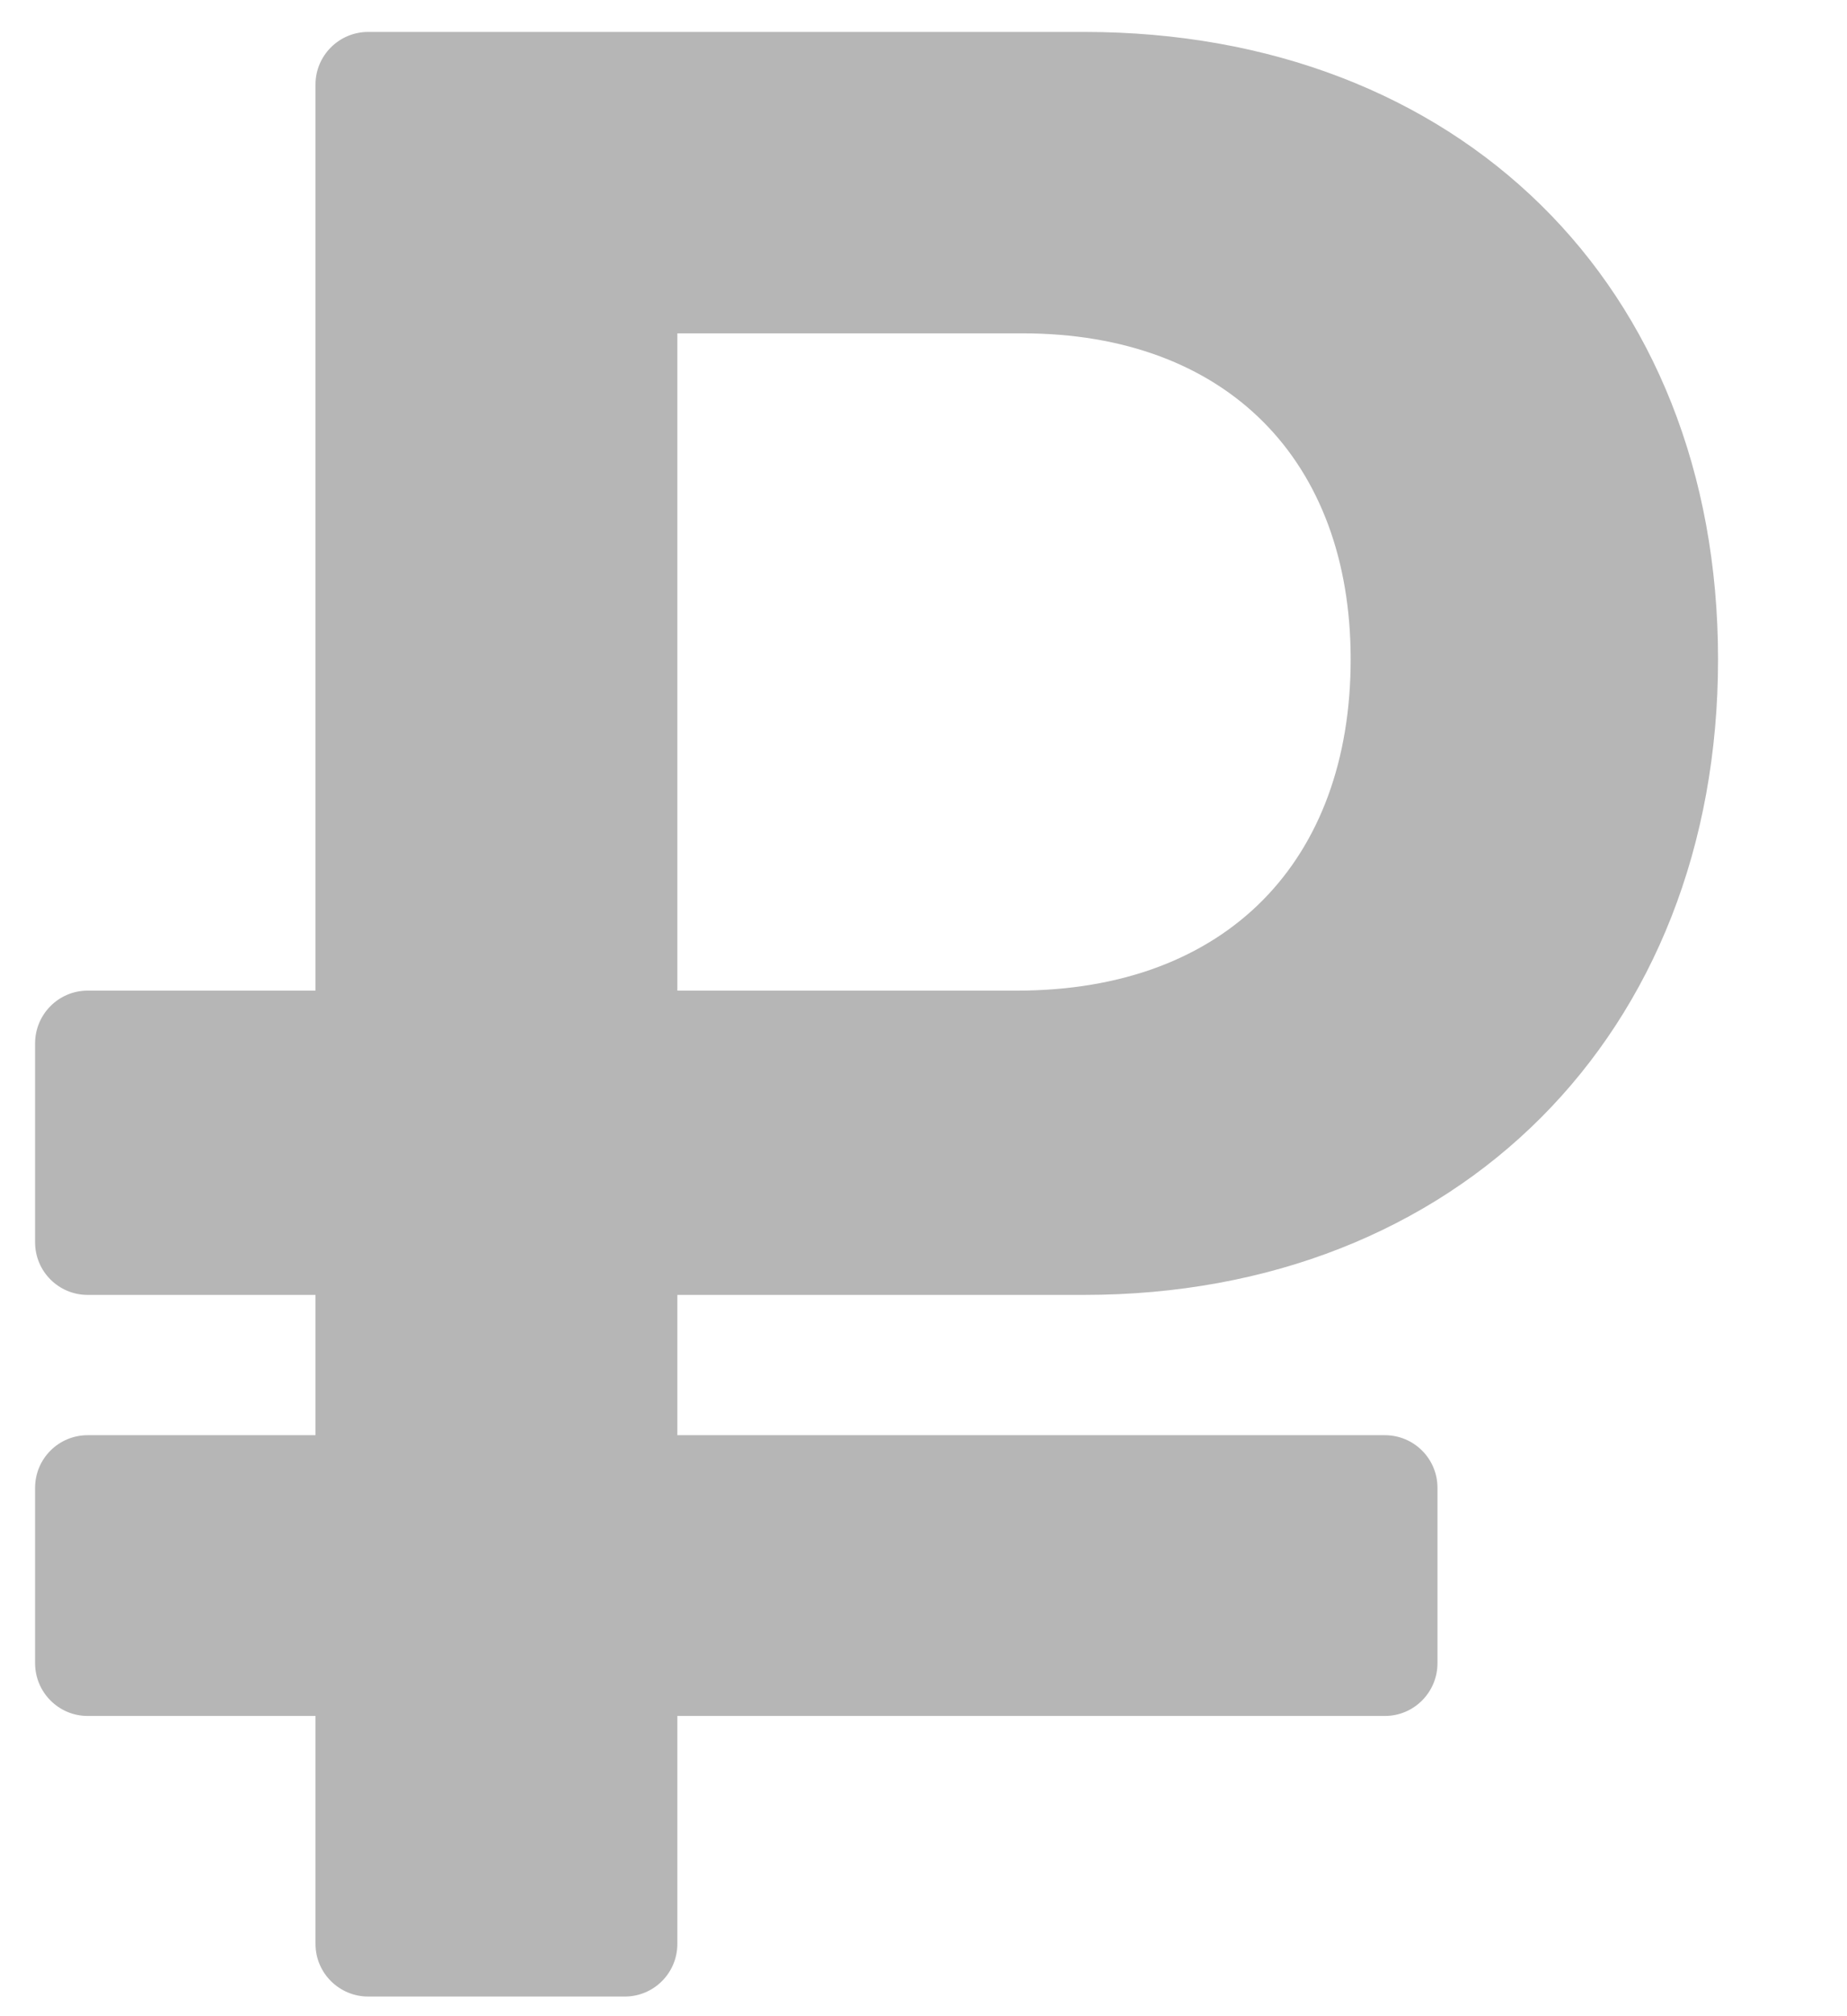 <svg width="11" height="12" viewBox="0 0 11 12" fill="none" xmlns="http://www.w3.org/2000/svg">
<path d="M6.457 7.707C8.678 7.707 10.232 6.155 10.232 3.924C10.232 1.693 8.678 0.19 6.457 0.19H2.193C2.02 0.19 1.879 0.33 1.879 0.503V5.896H0.522C0.349 5.896 0.209 6.037 0.209 6.21V7.394C0.209 7.567 0.349 7.707 0.522 7.707H1.879V8.542H0.522C0.349 8.542 0.209 8.682 0.209 8.855V9.899C0.209 10.072 0.349 10.213 0.522 10.213H1.879V11.57C1.879 11.743 2.02 11.883 2.193 11.883H3.721C3.894 11.883 4.034 11.743 4.034 11.57V10.213H8.248C8.421 10.213 8.561 10.072 8.561 9.899V8.855C8.561 8.682 8.421 8.542 8.248 8.542H4.034V7.707H6.457ZM4.034 1.984H6.089C7.309 1.984 8.044 2.744 8.044 3.924C8.044 5.12 7.309 5.896 6.056 5.896H4.034V1.984Z" fill="#B6B6B6"/>
</svg>
